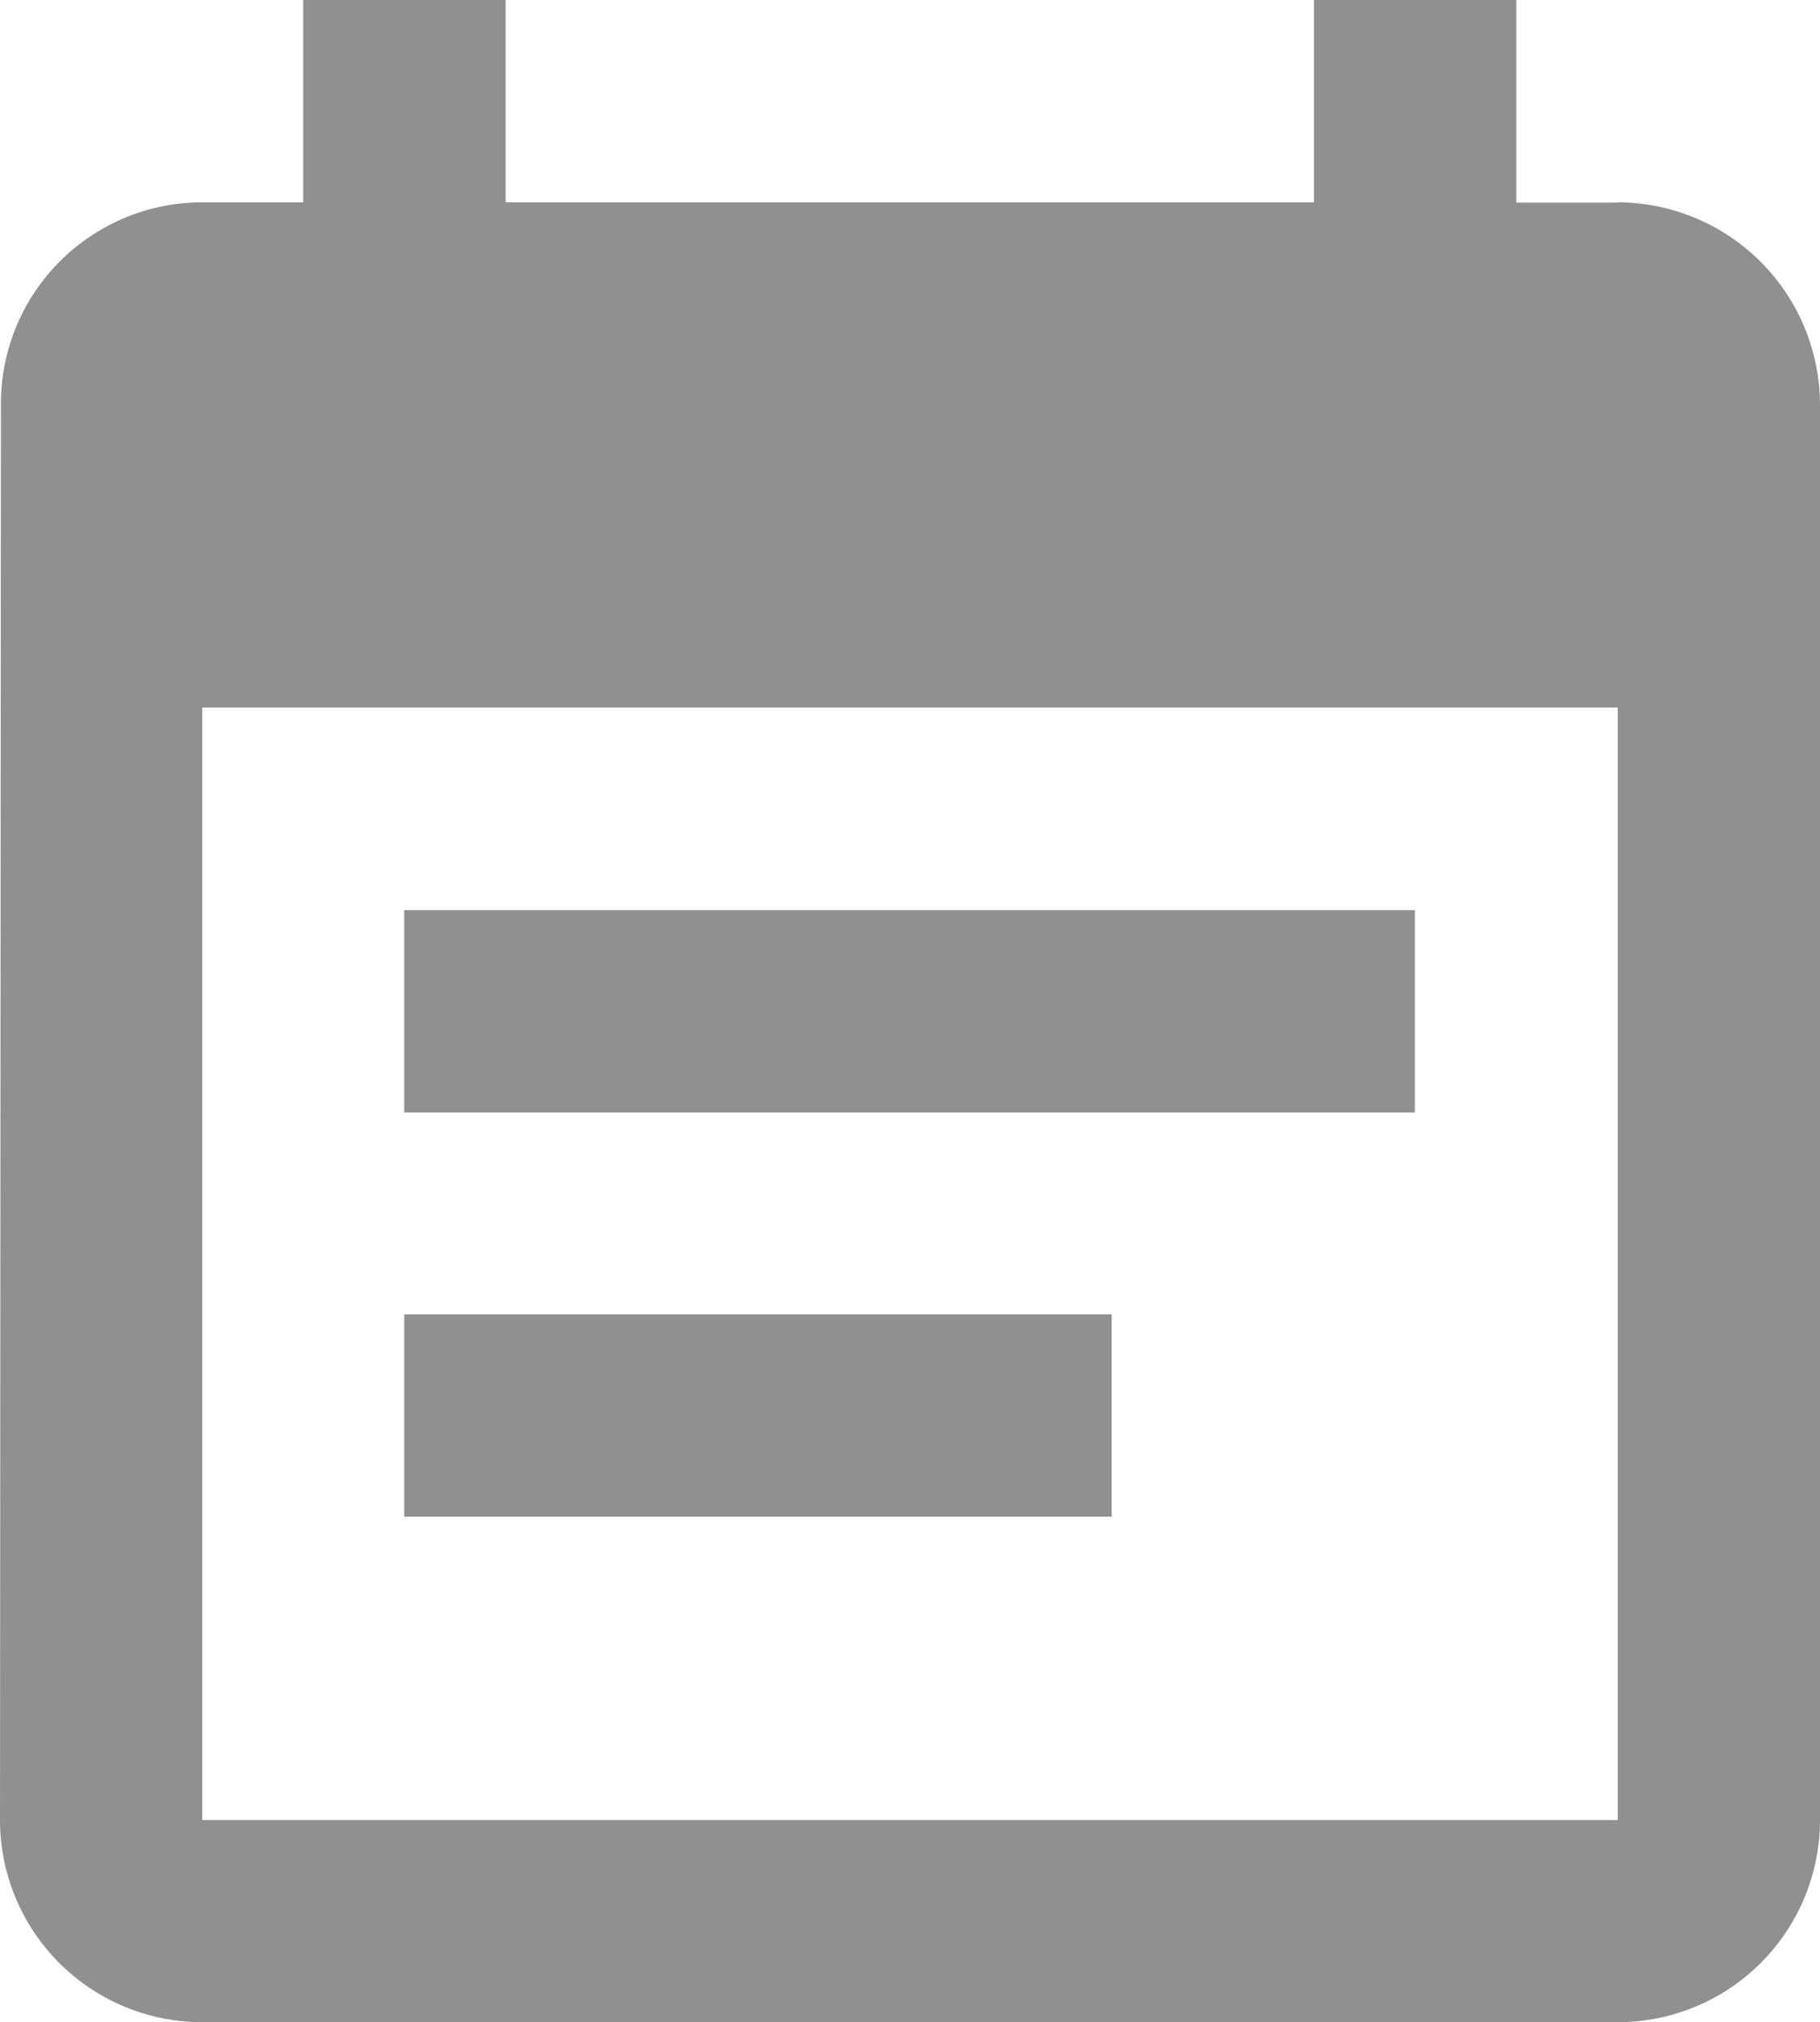 <svg xmlns="http://www.w3.org/2000/svg" viewBox="-19270 594 20 22.218">
  <defs>
    <style>
      .cls-1 {
        fill: #909090;
      }
    </style>
  </defs>
  <path id="Path_1452" data-name="Path 1452" class="cls-1" d="M15.553,10H4.442v2.223H15.548V10Zm2.218-7.774H16.662V0H14.439V2.223H5.556V0H3.332V2.223H2.223A2.213,2.213,0,0,0,.01,4.447L0,19.995a2.222,2.222,0,0,0,2.223,2.223H17.777A2.222,2.222,0,0,0,20,19.995V4.442A2.229,2.229,0,0,0,17.771,2.223Zm0,17.771H2.223V7.774H17.777V19.995Zm-5.551-5.556H4.442v2.223h7.774V14.439Z" transform="translate(-19270 594)"/>
</svg>
